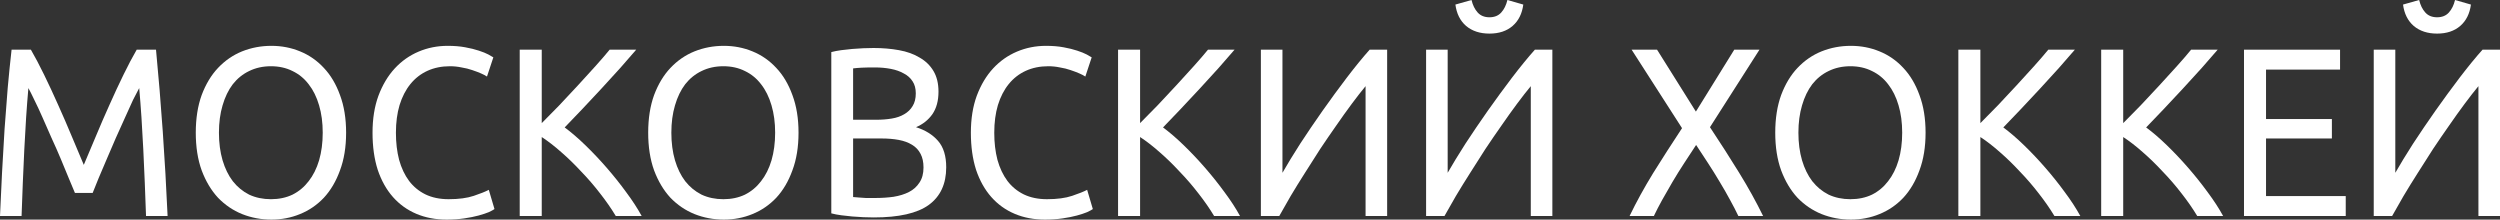 <?xml version="1.0" encoding="UTF-8"?> <svg xmlns="http://www.w3.org/2000/svg" width="592" height="52" viewBox="0 0 592 52" fill="none"><rect x="0" y="0" width="592" height="52" fill="#333333" stroke="none"/> <path d="M17.746 45.692C17.388 44.782 16.904 43.627 16.294 42.225C15.721 40.823 15.093 39.308 14.412 37.679C13.731 36.05 12.996 34.383 12.207 32.678C11.454 30.935 10.737 29.306 10.056 27.79C9.375 26.237 8.73 24.854 8.12 23.642C7.547 22.429 7.081 21.501 6.722 20.857C6.328 25.328 6.005 30.177 5.754 35.406C5.503 40.596 5.288 45.843 5.109 51.148H0C0.143 47.738 0.305 44.309 0.484 40.861C0.663 37.376 0.86 33.966 1.076 30.632C1.326 27.26 1.577 23.983 1.828 20.8C2.115 17.617 2.42 14.605 2.743 11.764H7.314C8.282 13.431 9.321 15.401 10.433 17.674C11.544 19.948 12.655 22.334 13.767 24.835C14.878 27.298 15.954 29.779 16.993 32.28C18.033 34.742 18.983 36.997 19.843 39.043C20.704 36.997 21.654 34.742 22.694 32.28C23.733 29.779 24.809 27.298 25.92 24.835C27.032 22.334 28.143 19.948 29.254 17.674C30.366 15.401 31.405 13.431 32.373 11.764H36.944C38.163 24.456 39.077 37.584 39.687 51.148H34.578C34.399 45.843 34.184 40.596 33.933 35.406C33.682 30.177 33.359 25.328 32.965 20.857C32.606 21.501 32.122 22.429 31.513 23.642C30.939 24.854 30.312 26.237 29.631 27.79C28.95 29.306 28.215 30.935 27.426 32.678C26.673 34.383 25.956 36.05 25.275 37.679C24.594 39.308 23.948 40.823 23.339 42.225C22.765 43.627 22.299 44.782 21.941 45.692H17.746Z" fill="white"></path> <path d="M46.36 31.427C46.36 28.055 46.826 25.081 47.758 22.505C48.726 19.929 50.017 17.788 51.63 16.083C53.279 14.34 55.179 13.033 57.33 12.162C59.517 11.29 61.83 10.855 64.268 10.855C66.67 10.855 68.928 11.29 71.043 12.162C73.194 13.033 75.077 14.34 76.69 16.083C78.303 17.788 79.576 19.929 80.508 22.505C81.476 25.081 81.96 28.055 81.96 31.427C81.96 34.799 81.476 37.773 80.508 40.35C79.576 42.926 78.303 45.086 76.69 46.828C75.077 48.533 73.194 49.822 71.043 50.693C68.928 51.564 66.67 52 64.268 52C61.83 52 59.517 51.564 57.33 50.693C55.179 49.822 53.279 48.533 51.63 46.828C50.017 45.086 48.726 42.926 47.758 40.35C46.826 37.773 46.36 34.799 46.36 31.427ZM51.845 31.427C51.845 33.814 52.132 35.993 52.706 37.963C53.279 39.895 54.086 41.543 55.126 42.907C56.201 44.271 57.492 45.332 58.998 46.09C60.539 46.809 62.26 47.169 64.16 47.169C66.06 47.169 67.763 46.809 69.269 46.09C70.775 45.332 72.047 44.271 73.087 42.907C74.162 41.543 74.987 39.895 75.561 37.963C76.134 35.993 76.421 33.814 76.421 31.427C76.421 29.04 76.134 26.881 75.561 24.949C74.987 22.979 74.162 21.311 73.087 19.948C72.047 18.584 70.775 17.542 69.269 16.822C67.763 16.064 66.06 15.685 64.16 15.685C62.26 15.685 60.539 16.064 58.998 16.822C57.492 17.542 56.201 18.584 55.126 19.948C54.086 21.311 53.279 22.979 52.706 24.949C52.132 26.881 51.845 29.04 51.845 31.427Z" fill="white"></path> <path d="M105.746 52C103.129 52 100.745 51.545 98.594 50.636C96.443 49.727 94.597 48.401 93.055 46.658C91.513 44.915 90.312 42.775 89.452 40.236C88.627 37.66 88.215 34.724 88.215 31.427C88.215 28.131 88.681 25.214 89.613 22.675C90.581 20.099 91.872 17.939 93.485 16.197C95.099 14.454 96.981 13.128 99.132 12.219C101.283 11.309 103.577 10.855 106.015 10.855C107.557 10.855 108.937 10.968 110.156 11.196C111.411 11.423 112.486 11.688 113.382 11.991C114.315 12.294 115.067 12.597 115.641 12.9C116.215 13.204 116.609 13.431 116.824 13.582L115.318 18.129C114.996 17.902 114.53 17.655 113.92 17.39C113.311 17.125 112.612 16.86 111.823 16.595C111.07 16.329 110.228 16.121 109.295 15.969C108.399 15.78 107.485 15.685 106.553 15.685C104.581 15.685 102.806 16.045 101.229 16.765C99.652 17.485 98.307 18.527 97.196 19.891C96.084 21.255 95.224 22.922 94.615 24.892C94.041 26.824 93.754 29.003 93.754 31.427C93.754 33.776 94.005 35.917 94.507 37.849C95.045 39.781 95.834 41.449 96.873 42.85C97.913 44.214 99.204 45.275 100.745 46.033C102.322 46.791 104.151 47.169 106.23 47.169C108.632 47.169 110.622 46.904 112.199 46.374C113.777 45.843 114.96 45.37 115.749 44.953L117.093 49.499C116.842 49.689 116.394 49.935 115.749 50.238C115.103 50.504 114.297 50.769 113.329 51.034C112.361 51.299 111.231 51.526 109.941 51.716C108.65 51.905 107.252 52 105.746 52Z" fill="white"></path> <path d="M150.656 11.764C149.544 13.052 148.289 14.492 146.891 16.083C145.493 17.636 144.023 19.247 142.482 20.914C140.976 22.543 139.47 24.153 137.964 25.744C136.459 27.335 135.043 28.813 133.716 30.177C135.258 31.314 136.889 32.715 138.61 34.383C140.331 36.05 142.016 37.83 143.665 39.725C145.314 41.619 146.855 43.551 148.289 45.521C149.759 47.491 150.978 49.367 151.946 51.148H145.816C144.74 49.367 143.503 47.586 142.105 45.806C140.707 43.987 139.219 42.263 137.642 40.634C136.1 38.967 134.523 37.432 132.909 36.031C131.332 34.629 129.79 33.435 128.285 32.45V51.148H123.068V11.764H128.285V29.154C129.54 27.904 130.92 26.502 132.426 24.949C133.931 23.357 135.419 21.766 136.889 20.175C138.359 18.584 139.739 17.068 141.03 15.628C142.356 14.151 143.468 12.863 144.364 11.764H150.656Z" fill="white"></path> <path d="M153.492 31.427C153.492 28.055 153.958 25.081 154.891 22.505C155.858 19.929 157.149 17.788 158.762 16.083C160.412 14.34 162.312 13.033 164.463 12.162C166.65 11.29 168.962 10.855 171.4 10.855C173.802 10.855 176.06 11.29 178.176 12.162C180.327 13.033 182.209 14.34 183.822 16.083C185.435 17.788 186.708 19.929 187.64 22.505C188.608 25.081 189.092 28.055 189.092 31.427C189.092 34.799 188.608 37.773 187.64 40.35C186.708 42.926 185.435 45.086 183.822 46.828C182.209 48.533 180.327 49.822 178.176 50.693C176.06 51.564 173.802 52 171.4 52C168.962 52 166.65 51.564 164.463 50.693C162.312 49.822 160.412 48.533 158.762 46.828C157.149 45.086 155.858 42.926 154.891 40.35C153.958 37.773 153.492 34.799 153.492 31.427ZM158.977 31.427C158.977 33.814 159.264 35.993 159.838 37.963C160.412 39.895 161.218 41.543 162.258 42.907C163.333 44.271 164.624 45.332 166.13 46.09C167.671 46.809 169.392 47.169 171.292 47.169C173.192 47.169 174.895 46.809 176.401 46.09C177.907 45.332 179.179 44.271 180.219 42.907C181.295 41.543 182.119 39.895 182.693 37.963C183.266 35.993 183.553 33.814 183.553 31.427C183.553 29.04 183.266 26.881 182.693 24.949C182.119 22.979 181.295 21.311 180.219 19.948C179.179 18.584 177.907 17.542 176.401 16.822C174.895 16.064 173.192 15.685 171.292 15.685C169.392 15.685 167.671 16.064 166.13 16.822C164.624 17.542 163.333 18.584 162.258 19.948C161.218 21.311 160.412 22.979 159.838 24.949C159.264 26.881 158.977 29.04 158.977 31.427Z" fill="white"></path> <path d="M206.909 51.489C206.156 51.489 205.332 51.47 204.436 51.432C203.575 51.394 202.697 51.337 201.801 51.261C200.94 51.185 200.08 51.091 199.219 50.977C198.359 50.863 197.57 50.712 196.853 50.522V12.332C197.57 12.143 198.359 11.991 199.219 11.878C200.08 11.764 200.94 11.669 201.801 11.593C202.697 11.518 203.575 11.461 204.436 11.423C205.296 11.385 206.103 11.366 206.855 11.366C209.007 11.366 211.014 11.537 212.878 11.878C214.779 12.219 216.41 12.806 217.772 13.639C219.17 14.435 220.264 15.496 221.052 16.822C221.841 18.148 222.235 19.777 222.235 21.709C222.235 23.869 221.751 25.649 220.784 27.051C219.816 28.415 218.525 29.438 216.912 30.12C219.099 30.802 220.837 31.882 222.128 33.36C223.419 34.837 224.064 36.921 224.064 39.611C224.064 43.551 222.684 46.525 219.923 48.533C217.198 50.504 212.861 51.489 206.909 51.489ZM202.016 32.791V46.658C202.41 46.696 202.876 46.734 203.414 46.772C203.88 46.809 204.418 46.847 205.027 46.885C205.672 46.885 206.407 46.885 207.232 46.885C208.774 46.885 210.225 46.791 211.588 46.601C212.986 46.374 214.205 45.995 215.245 45.465C216.284 44.934 217.109 44.195 217.718 43.248C218.364 42.301 218.686 41.108 218.686 39.668C218.686 38.38 218.453 37.3 217.987 36.428C217.521 35.519 216.84 34.799 215.944 34.269C215.083 33.738 214.044 33.36 212.825 33.132C211.606 32.905 210.243 32.791 208.738 32.791H202.016ZM202.016 28.358H207.501C208.791 28.358 210.01 28.264 211.158 28.074C212.305 27.885 213.291 27.544 214.115 27.051C214.976 26.559 215.639 25.915 216.105 25.119C216.607 24.323 216.858 23.32 216.858 22.107C216.858 20.971 216.607 20.023 216.105 19.266C215.603 18.47 214.904 17.845 214.008 17.39C213.147 16.898 212.126 16.538 210.942 16.31C209.759 16.083 208.505 15.969 207.178 15.969C205.852 15.969 204.812 15.988 204.059 16.026C203.306 16.064 202.625 16.121 202.016 16.197V28.358Z" fill="white"></path> <path d="M247.434 52C244.817 52 242.433 51.545 240.282 50.636C238.131 49.727 236.284 48.401 234.743 46.658C233.201 44.915 232 42.775 231.14 40.236C230.315 37.66 229.903 34.724 229.903 31.427C229.903 28.131 230.369 25.214 231.301 22.675C232.269 20.099 233.56 17.939 235.173 16.197C236.786 14.454 238.668 13.128 240.819 12.219C242.97 11.309 245.265 10.855 247.703 10.855C249.244 10.855 250.625 10.968 251.843 11.196C253.098 11.423 254.174 11.688 255.07 11.991C256.002 12.294 256.755 12.597 257.329 12.9C257.902 13.204 258.297 13.431 258.512 13.582L257.006 18.129C256.683 17.902 256.217 17.655 255.608 17.39C254.998 17.125 254.299 16.86 253.511 16.595C252.758 16.329 251.915 16.121 250.983 15.969C250.087 15.78 249.173 15.685 248.24 15.685C246.269 15.685 244.494 16.045 242.917 16.765C241.339 17.485 239.995 18.527 238.883 19.891C237.772 21.255 236.912 22.922 236.302 24.892C235.729 26.824 235.442 29.003 235.442 31.427C235.442 33.776 235.693 35.917 236.195 37.849C236.732 39.781 237.521 41.449 238.561 42.85C239.6 44.214 240.891 45.275 242.433 46.033C244.01 46.791 245.838 47.169 247.918 47.169C250.32 47.169 252.31 46.904 253.887 46.374C255.464 45.843 256.647 45.37 257.436 44.953L258.781 49.499C258.53 49.689 258.082 49.935 257.436 50.238C256.791 50.504 255.984 50.769 255.016 51.034C254.048 51.299 252.919 51.526 251.628 51.716C250.338 51.905 248.94 52 247.434 52Z" fill="white"></path> <path d="M292.343 11.764C291.232 13.052 289.977 14.492 288.579 16.083C287.181 17.636 285.711 19.247 284.169 20.914C282.664 22.543 281.158 24.153 279.652 25.744C278.146 27.335 276.73 28.813 275.404 30.177C276.945 31.314 278.577 32.715 280.297 34.383C282.018 36.05 283.703 37.83 285.352 39.725C287.001 41.619 288.543 43.551 289.977 45.521C291.447 47.491 292.666 49.367 293.634 51.148H287.503C286.428 49.367 285.191 47.586 283.793 45.806C282.395 43.987 280.907 42.263 279.329 40.634C277.788 38.967 276.21 37.432 274.597 36.031C273.02 34.629 271.478 33.435 269.972 32.45V51.148H264.756V11.764H269.972V29.154C271.227 27.904 272.607 26.502 274.113 24.949C275.619 23.357 277.107 21.766 278.577 20.175C280.046 18.584 281.427 17.068 282.717 15.628C284.044 14.151 285.155 12.863 286.051 11.764H292.343Z" fill="white"></path> <path d="M298.576 51.148V11.764H303.685V40.918C304.832 38.91 306.23 36.618 307.879 34.041C309.564 31.465 311.339 28.851 313.203 26.199C315.103 23.509 317.004 20.914 318.904 18.413C320.84 15.875 322.65 13.658 324.335 11.764H328.476V51.148H323.367V20.402C322.363 21.615 321.27 23.016 320.087 24.608C318.904 26.199 317.685 27.904 316.43 29.722C315.175 31.503 313.902 33.36 312.612 35.292C311.357 37.224 310.138 39.137 308.955 41.032C307.772 42.888 306.661 44.688 305.621 46.431C304.617 48.173 303.721 49.746 302.932 51.148H298.576Z" fill="white"></path> <path d="M337.7 51.148V11.764H342.809V40.918C343.956 38.91 345.355 36.618 347.004 34.041C348.689 31.465 350.463 28.851 352.328 26.199C354.228 23.509 356.128 20.914 358.028 18.413C359.964 15.875 361.774 13.658 363.459 11.764H367.6V51.148H362.491V20.402C361.487 21.615 360.394 23.016 359.211 24.608C358.028 26.199 356.809 27.904 355.554 29.722C354.299 31.503 353.027 33.36 351.736 35.292C350.481 37.224 349.262 39.137 348.079 41.032C346.896 42.888 345.785 44.688 344.745 46.431C343.741 48.173 342.845 49.746 342.056 51.148H337.7ZM352.704 7.956C350.445 7.956 348.599 7.35 347.165 6.138C345.767 4.925 344.924 3.239 344.638 1.08L348.456 0C348.743 1.212 349.227 2.197 349.908 2.955C350.589 3.713 351.521 4.092 352.704 4.092C353.887 4.092 354.819 3.713 355.5 2.955C356.182 2.197 356.666 1.212 356.952 0L360.717 1.08C360.43 3.239 359.587 4.925 358.189 6.138C356.791 7.35 354.963 7.956 352.704 7.956Z" fill="white"></path> <path d="M411.642 51.148C411.104 50.011 410.459 48.761 409.706 47.397C408.953 45.995 408.129 44.555 407.232 43.078C406.336 41.562 405.404 40.066 404.436 38.588C403.468 37.072 402.536 35.652 401.64 34.326C400.743 35.652 399.811 37.072 398.843 38.588C397.875 40.066 396.943 41.562 396.047 43.078C395.186 44.555 394.362 45.995 393.573 47.397C392.82 48.761 392.175 50.011 391.637 51.148H385.883C387.496 47.813 389.361 44.423 391.476 40.975C393.627 37.527 395.903 33.985 398.305 30.348L386.367 11.764H392.39L401.586 26.426L410.674 11.764H416.643L404.92 30.12C407.358 33.795 409.652 37.376 411.803 40.861C413.954 44.347 415.854 47.776 417.503 51.148H411.642Z" fill="white"></path> <path d="M420.378 31.427C420.378 28.055 420.844 25.081 421.776 22.505C422.744 19.929 424.034 17.788 425.648 16.083C427.297 14.34 429.197 13.033 431.348 12.162C433.535 11.29 435.847 10.855 438.285 10.855C440.687 10.855 442.946 11.29 445.061 12.162C447.212 13.033 449.094 14.34 450.707 16.083C452.321 17.788 453.593 19.929 454.525 22.505C455.493 25.081 455.977 28.055 455.977 31.427C455.977 34.799 455.493 37.773 454.525 40.35C453.593 42.926 452.321 45.086 450.707 46.828C449.094 48.533 447.212 49.822 445.061 50.693C442.946 51.564 440.687 52 438.285 52C435.847 52 433.535 51.564 431.348 50.693C429.197 49.822 427.297 48.533 425.648 46.828C424.034 45.086 422.744 42.926 421.776 40.35C420.844 37.773 420.378 34.799 420.378 31.427ZM425.863 31.427C425.863 33.814 426.15 35.993 426.723 37.963C427.297 39.895 428.103 41.543 429.143 42.907C430.219 44.271 431.509 45.332 433.015 46.09C434.557 46.809 436.277 47.169 438.177 47.169C440.078 47.169 441.78 46.809 443.286 46.09C444.792 45.332 446.065 44.271 447.104 42.907C448.18 41.543 449.004 39.895 449.578 37.963C450.152 35.993 450.438 33.814 450.438 31.427C450.438 29.04 450.152 26.881 449.578 24.949C449.004 22.979 448.18 21.311 447.104 19.948C446.065 18.584 444.792 17.542 443.286 16.822C441.78 16.064 440.078 15.685 438.177 15.685C436.277 15.685 434.557 16.064 433.015 16.822C431.509 17.542 430.219 18.584 429.143 19.948C428.103 21.311 427.297 22.979 426.723 24.949C426.15 26.881 425.863 29.04 425.863 31.427Z" fill="white"></path> <path d="M491.326 11.764C490.214 13.052 488.959 14.492 487.561 16.083C486.163 17.636 484.693 19.247 483.152 20.914C481.646 22.543 480.14 24.153 478.634 25.744C477.129 27.335 475.713 28.813 474.386 30.177C475.928 31.314 477.559 32.715 479.28 34.383C481.001 36.05 482.686 37.83 484.335 39.725C485.984 41.619 487.525 43.551 488.959 45.521C490.429 47.491 491.648 49.367 492.616 51.148H486.486C485.41 49.367 484.173 47.586 482.775 45.806C481.377 43.987 479.889 42.263 478.312 40.634C476.77 38.967 475.193 37.432 473.579 36.031C472.002 34.629 470.46 33.435 468.955 32.45V51.148H463.738V11.764H468.955V29.154C470.209 27.904 471.59 26.502 473.095 24.949C474.601 23.357 476.089 21.766 477.559 20.175C479.029 18.584 480.409 17.068 481.7 15.628C483.026 14.151 484.137 12.863 485.034 11.764H491.326Z" fill="white"></path> <path d="M525.146 11.764C524.034 13.052 522.78 14.492 521.381 16.083C519.983 17.636 518.513 19.247 516.972 20.914C515.466 22.543 513.96 24.153 512.455 25.744C510.949 27.335 509.533 28.813 508.206 30.177C509.748 31.314 511.379 32.715 513.1 34.383C514.821 36.05 516.506 37.83 518.155 39.725C519.804 41.619 521.346 43.551 522.78 45.521C524.249 47.491 525.468 49.367 526.436 51.148H520.306C519.23 49.367 517.994 47.586 516.595 45.806C515.197 43.987 513.709 42.263 512.132 40.634C510.59 38.967 509.013 37.432 507.4 36.031C505.822 34.629 504.281 33.435 502.775 32.45V51.148H497.559V11.764H502.775V29.154C504.03 27.904 505.41 26.502 506.916 24.949C508.421 23.357 509.909 21.766 511.379 20.175C512.849 18.584 514.229 17.068 515.52 15.628C516.846 14.151 517.958 12.863 518.854 11.764H525.146Z" fill="white"></path> <path d="M531.379 51.148V11.764H554.126V16.481H536.595V28.188H552.19V32.791H536.595V46.431H555.47V51.148H531.379Z" fill="white"></path> <path d="M562.1 51.148V11.764H567.209V40.918C568.356 38.91 569.755 36.618 571.404 34.041C573.089 31.465 574.863 28.851 576.728 26.199C578.628 23.509 580.528 20.914 582.428 18.413C584.364 15.875 586.174 13.658 587.859 11.764H592V51.148H586.891V20.402C585.887 21.615 584.794 23.016 583.611 24.608C582.428 26.199 581.209 27.904 579.954 29.722C578.699 31.503 577.427 33.36 576.136 35.292C574.881 37.224 573.662 39.137 572.479 41.032C571.296 42.888 570.185 44.688 569.145 46.431C568.141 48.173 567.245 49.746 566.456 51.148H562.1ZM577.104 7.956C574.845 7.956 572.999 7.35 571.565 6.138C570.167 4.925 569.324 3.239 569.038 1.08L572.856 0C573.143 1.212 573.627 2.197 574.308 2.955C574.989 3.713 575.921 4.092 577.104 4.092C578.287 4.092 579.219 3.713 579.9 2.955C580.582 2.197 581.065 1.212 581.352 0L585.117 1.08C584.83 3.239 583.987 4.925 582.589 6.138C581.191 7.35 579.363 7.956 577.104 7.956Z" fill="white"></path> </svg> 